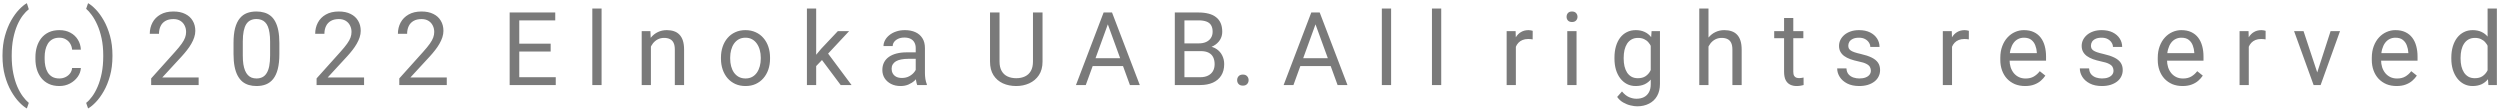 <svg width="294" height="13" viewBox="0 0 294 13" fill="none" xmlns="http://www.w3.org/2000/svg">
<path d="M0.293 6.59V6.531C0.293 5.68 0.389 4.91 0.58 4.223C0.771 3.531 1.016 2.926 1.312 2.406C1.609 1.887 1.922 1.457 2.25 1.117C2.578 0.773 2.881 0.525 3.158 0.373L3.387 1.088C3.156 1.264 2.922 1.506 2.684 1.814C2.449 2.123 2.232 2.502 2.033 2.951C1.838 3.4 1.68 3.922 1.559 4.516C1.438 5.109 1.377 5.777 1.377 6.52V6.602C1.377 7.344 1.438 8.014 1.559 8.611C1.68 9.205 1.838 9.729 2.033 10.182C2.232 10.635 2.449 11.02 2.684 11.336C2.922 11.656 3.156 11.91 3.387 12.098L3.158 12.754C2.881 12.602 2.578 12.354 2.25 12.01C1.922 11.67 1.609 11.24 1.312 10.721C1.016 10.205 0.771 9.602 0.58 8.91C0.389 8.219 0.293 7.445 0.293 6.59ZM6.984 9.227C7.242 9.227 7.48 9.174 7.699 9.068C7.918 8.963 8.098 8.818 8.238 8.635C8.379 8.447 8.459 8.234 8.479 7.996H9.51C9.49 8.371 9.363 8.721 9.129 9.045C8.898 9.365 8.596 9.625 8.221 9.824C7.846 10.02 7.434 10.117 6.984 10.117C6.508 10.117 6.092 10.033 5.736 9.865C5.385 9.697 5.092 9.467 4.857 9.174C4.627 8.881 4.453 8.545 4.336 8.166C4.223 7.783 4.166 7.379 4.166 6.953V6.707C4.166 6.281 4.223 5.879 4.336 5.5C4.453 5.117 4.627 4.779 4.857 4.486C5.092 4.193 5.385 3.963 5.736 3.795C6.092 3.627 6.508 3.543 6.984 3.543C7.48 3.543 7.914 3.645 8.285 3.848C8.656 4.047 8.947 4.32 9.158 4.668C9.373 5.012 9.49 5.402 9.51 5.84H8.479C8.459 5.578 8.385 5.342 8.256 5.131C8.131 4.92 7.959 4.752 7.74 4.627C7.525 4.498 7.273 4.434 6.984 4.434C6.652 4.434 6.373 4.5 6.146 4.633C5.924 4.762 5.746 4.938 5.613 5.16C5.484 5.379 5.391 5.623 5.332 5.893C5.277 6.158 5.25 6.43 5.25 6.707V6.953C5.25 7.23 5.277 7.504 5.332 7.773C5.387 8.043 5.479 8.287 5.607 8.506C5.74 8.725 5.918 8.9 6.141 9.033C6.367 9.162 6.648 9.227 6.984 9.227ZM13.225 6.531V6.59C13.225 7.445 13.129 8.219 12.938 8.91C12.746 9.602 12.502 10.205 12.205 10.721C11.908 11.24 11.596 11.67 11.268 12.01C10.94 12.354 10.637 12.602 10.359 12.754L10.131 12.098C10.361 11.922 10.594 11.676 10.828 11.359C11.062 11.047 11.279 10.66 11.479 10.199C11.678 9.742 11.838 9.215 11.959 8.617C12.08 8.016 12.141 7.344 12.141 6.602V6.52C12.141 5.777 12.076 5.107 11.947 4.51C11.818 3.908 11.65 3.379 11.443 2.922C11.24 2.465 11.021 2.08 10.787 1.768C10.557 1.451 10.338 1.207 10.131 1.035L10.359 0.373C10.637 0.525 10.94 0.773 11.268 1.117C11.596 1.457 11.908 1.887 12.205 2.406C12.502 2.926 12.746 3.531 12.938 4.223C13.129 4.91 13.225 5.68 13.225 6.531ZM23.361 9.109V10H17.777V9.221L20.572 6.109C20.916 5.727 21.182 5.402 21.369 5.137C21.561 4.867 21.693 4.627 21.768 4.416C21.846 4.201 21.885 3.982 21.885 3.76C21.885 3.479 21.826 3.225 21.709 2.998C21.596 2.768 21.428 2.584 21.205 2.447C20.982 2.311 20.713 2.242 20.396 2.242C20.018 2.242 19.701 2.316 19.447 2.465C19.197 2.609 19.01 2.812 18.885 3.074C18.76 3.336 18.697 3.637 18.697 3.977H17.613C17.613 3.496 17.719 3.057 17.93 2.658C18.141 2.26 18.453 1.943 18.867 1.709C19.281 1.471 19.791 1.352 20.396 1.352C20.936 1.352 21.396 1.447 21.779 1.639C22.162 1.826 22.455 2.092 22.658 2.436C22.865 2.775 22.969 3.174 22.969 3.631C22.969 3.881 22.926 4.135 22.84 4.393C22.758 4.646 22.643 4.9 22.494 5.154C22.35 5.408 22.18 5.658 21.984 5.904C21.793 6.15 21.588 6.393 21.369 6.631L19.084 9.109H23.361ZM32.853 5.055V6.355C32.853 7.055 32.791 7.645 32.666 8.125C32.541 8.605 32.361 8.992 32.127 9.285C31.893 9.578 31.609 9.791 31.277 9.924C30.949 10.053 30.578 10.117 30.164 10.117C29.836 10.117 29.533 10.076 29.256 9.994C28.979 9.912 28.729 9.781 28.506 9.602C28.287 9.418 28.1 9.18 27.943 8.887C27.787 8.594 27.668 8.238 27.586 7.82C27.504 7.402 27.463 6.914 27.463 6.355V5.055C27.463 4.355 27.525 3.77 27.65 3.297C27.779 2.824 27.961 2.445 28.195 2.16C28.43 1.871 28.711 1.664 29.039 1.539C29.371 1.414 29.742 1.352 30.152 1.352C30.484 1.352 30.789 1.393 31.066 1.475C31.348 1.553 31.598 1.68 31.816 1.855C32.035 2.027 32.221 2.258 32.373 2.547C32.529 2.832 32.648 3.182 32.73 3.596C32.812 4.01 32.853 4.496 32.853 5.055ZM31.764 6.531V4.873C31.764 4.49 31.74 4.154 31.693 3.865C31.65 3.572 31.586 3.322 31.5 3.115C31.414 2.908 31.305 2.74 31.172 2.611C31.043 2.482 30.893 2.389 30.721 2.33C30.553 2.268 30.363 2.236 30.152 2.236C29.895 2.236 29.666 2.285 29.467 2.383C29.268 2.477 29.1 2.627 28.963 2.834C28.83 3.041 28.729 3.312 28.658 3.648C28.588 3.984 28.553 4.393 28.553 4.873V6.531C28.553 6.914 28.574 7.252 28.617 7.545C28.664 7.838 28.732 8.092 28.822 8.307C28.912 8.518 29.021 8.691 29.15 8.828C29.279 8.965 29.428 9.066 29.596 9.133C29.768 9.195 29.957 9.227 30.164 9.227C30.43 9.227 30.662 9.176 30.861 9.074C31.061 8.973 31.227 8.814 31.359 8.6C31.496 8.381 31.598 8.102 31.664 7.762C31.73 7.418 31.764 7.008 31.764 6.531ZM42.815 9.109V10H37.23V9.221L40.025 6.109C40.369 5.727 40.635 5.402 40.822 5.137C41.014 4.867 41.147 4.627 41.221 4.416C41.299 4.201 41.338 3.982 41.338 3.76C41.338 3.479 41.279 3.225 41.162 2.998C41.049 2.768 40.881 2.584 40.658 2.447C40.435 2.311 40.166 2.242 39.85 2.242C39.471 2.242 39.154 2.316 38.9 2.465C38.65 2.609 38.463 2.812 38.338 3.074C38.213 3.336 38.15 3.637 38.15 3.977H37.066C37.066 3.496 37.172 3.057 37.383 2.658C37.594 2.26 37.906 1.943 38.32 1.709C38.734 1.471 39.244 1.352 39.85 1.352C40.389 1.352 40.85 1.447 41.232 1.639C41.615 1.826 41.908 2.092 42.111 2.436C42.318 2.775 42.422 3.174 42.422 3.631C42.422 3.881 42.379 4.135 42.293 4.393C42.211 4.646 42.096 4.9 41.947 5.154C41.803 5.408 41.633 5.658 41.438 5.904C41.246 6.15 41.041 6.393 40.822 6.631L38.537 9.109H42.815ZM52.541 9.109V10H46.957V9.221L49.752 6.109C50.096 5.727 50.361 5.402 50.549 5.137C50.74 4.867 50.873 4.627 50.947 4.416C51.025 4.201 51.065 3.982 51.065 3.76C51.065 3.479 51.006 3.225 50.889 2.998C50.775 2.768 50.607 2.584 50.385 2.447C50.162 2.311 49.893 2.242 49.576 2.242C49.197 2.242 48.881 2.316 48.627 2.465C48.377 2.609 48.19 2.812 48.065 3.074C47.94 3.336 47.877 3.637 47.877 3.977H46.793C46.793 3.496 46.898 3.057 47.109 2.658C47.32 2.26 47.633 1.943 48.047 1.709C48.461 1.471 48.971 1.352 49.576 1.352C50.115 1.352 50.576 1.447 50.959 1.639C51.342 1.826 51.635 2.092 51.838 2.436C52.045 2.775 52.148 3.174 52.148 3.631C52.148 3.881 52.105 4.135 52.02 4.393C51.938 4.646 51.822 4.9 51.674 5.154C51.529 5.408 51.359 5.658 51.164 5.904C50.973 6.15 50.768 6.393 50.549 6.631L48.264 9.109H52.541ZM65.356 9.08V10H60.838V9.08H65.356ZM61.066 1.469V10H59.935V1.469H61.066ZM64.758 5.137V6.057H60.838V5.137H64.758ZM65.297 1.469V2.395H60.838V1.469H65.297ZM70.746 1V10H69.656V1H70.746ZM76.547 5.014V10H75.463V3.66H76.488L76.547 5.014ZM76.289 6.59L75.838 6.572C75.842 6.139 75.906 5.738 76.031 5.371C76.156 5 76.332 4.678 76.559 4.404C76.785 4.131 77.055 3.92 77.367 3.771C77.684 3.619 78.033 3.543 78.416 3.543C78.728 3.543 79.01 3.586 79.26 3.672C79.51 3.754 79.723 3.887 79.898 4.07C80.078 4.254 80.215 4.492 80.309 4.785C80.402 5.074 80.449 5.428 80.449 5.846V10H79.359V5.834C79.359 5.502 79.311 5.236 79.213 5.037C79.115 4.834 78.973 4.688 78.785 4.598C78.598 4.504 78.367 4.457 78.094 4.457C77.824 4.457 77.578 4.514 77.356 4.627C77.137 4.74 76.947 4.896 76.787 5.096C76.631 5.295 76.508 5.523 76.418 5.781C76.332 6.035 76.289 6.305 76.289 6.59ZM84.785 6.9V6.766C84.785 6.309 84.852 5.885 84.984 5.494C85.117 5.1 85.309 4.758 85.559 4.469C85.809 4.176 86.111 3.949 86.467 3.789C86.822 3.625 87.221 3.543 87.662 3.543C88.107 3.543 88.508 3.625 88.863 3.789C89.223 3.949 89.527 4.176 89.777 4.469C90.031 4.758 90.225 5.1 90.357 5.494C90.49 5.885 90.557 6.309 90.557 6.766V6.9C90.557 7.357 90.49 7.781 90.357 8.172C90.225 8.562 90.031 8.904 89.777 9.197C89.527 9.486 89.225 9.713 88.869 9.877C88.518 10.037 88.119 10.117 87.674 10.117C87.228 10.117 86.828 10.037 86.473 9.877C86.117 9.713 85.812 9.486 85.559 9.197C85.309 8.904 85.117 8.562 84.984 8.172C84.852 7.781 84.785 7.357 84.785 6.9ZM85.869 6.766V6.9C85.869 7.217 85.906 7.516 85.981 7.797C86.055 8.074 86.166 8.32 86.314 8.535C86.467 8.75 86.656 8.92 86.883 9.045C87.109 9.166 87.373 9.227 87.674 9.227C87.971 9.227 88.231 9.166 88.453 9.045C88.68 8.92 88.867 8.75 89.016 8.535C89.164 8.32 89.275 8.074 89.35 7.797C89.428 7.516 89.467 7.217 89.467 6.9V6.766C89.467 6.453 89.428 6.158 89.35 5.881C89.275 5.6 89.162 5.352 89.01 5.137C88.861 4.918 88.674 4.746 88.447 4.621C88.225 4.496 87.963 4.434 87.662 4.434C87.365 4.434 87.103 4.496 86.877 4.621C86.654 4.746 86.467 4.918 86.314 5.137C86.166 5.352 86.055 5.6 85.981 5.881C85.906 6.158 85.869 6.453 85.869 6.766ZM95.982 1V10H94.893V1H95.982ZM99.856 3.66L97.09 6.619L95.543 8.225L95.455 7.07L96.562 5.746L98.531 3.66H99.856ZM98.865 10L96.603 6.977L97.166 6.01L100.143 10H98.865ZM107.689 8.916V5.652C107.689 5.402 107.639 5.186 107.537 5.002C107.439 4.814 107.291 4.67 107.092 4.568C106.893 4.467 106.646 4.416 106.354 4.416C106.08 4.416 105.84 4.463 105.633 4.557C105.43 4.65 105.27 4.773 105.152 4.926C105.039 5.078 104.982 5.242 104.982 5.418H103.898C103.898 5.191 103.957 4.967 104.074 4.744C104.191 4.521 104.359 4.32 104.578 4.141C104.801 3.957 105.066 3.812 105.375 3.707C105.688 3.598 106.035 3.543 106.418 3.543C106.879 3.543 107.285 3.621 107.637 3.777C107.992 3.934 108.27 4.17 108.469 4.486C108.672 4.799 108.773 5.191 108.773 5.664V8.617C108.773 8.828 108.791 9.053 108.826 9.291C108.865 9.529 108.922 9.734 108.996 9.906V10H107.865C107.811 9.875 107.768 9.709 107.736 9.502C107.705 9.291 107.689 9.096 107.689 8.916ZM107.877 6.156L107.889 6.918H106.793C106.484 6.918 106.209 6.943 105.967 6.994C105.725 7.041 105.521 7.113 105.357 7.211C105.193 7.309 105.068 7.432 104.982 7.58C104.896 7.725 104.854 7.895 104.854 8.09C104.854 8.289 104.898 8.471 104.988 8.635C105.078 8.799 105.213 8.93 105.393 9.027C105.576 9.121 105.801 9.168 106.066 9.168C106.398 9.168 106.691 9.098 106.945 8.957C107.199 8.816 107.4 8.645 107.549 8.441C107.701 8.238 107.783 8.041 107.795 7.85L108.258 8.371C108.23 8.535 108.156 8.717 108.035 8.916C107.914 9.115 107.752 9.307 107.549 9.49C107.35 9.67 107.111 9.82 106.834 9.941C106.561 10.059 106.252 10.117 105.908 10.117C105.479 10.117 105.102 10.033 104.777 9.865C104.457 9.697 104.207 9.473 104.027 9.191C103.852 8.906 103.764 8.588 103.764 8.236C103.764 7.896 103.83 7.598 103.963 7.34C104.096 7.078 104.287 6.861 104.537 6.689C104.787 6.514 105.088 6.381 105.439 6.291C105.791 6.201 106.184 6.156 106.617 6.156H107.877ZM121.477 1.469H122.602V7.24C122.602 7.881 122.459 8.414 122.174 8.84C121.889 9.266 121.51 9.586 121.037 9.801C120.568 10.012 120.059 10.117 119.508 10.117C118.93 10.117 118.406 10.012 117.938 9.801C117.473 9.586 117.104 9.266 116.83 8.84C116.561 8.414 116.426 7.881 116.426 7.24V1.469H117.545V7.24C117.545 7.686 117.627 8.053 117.791 8.342C117.955 8.631 118.184 8.846 118.477 8.986C118.773 9.127 119.117 9.197 119.508 9.197C119.902 9.197 120.246 9.127 120.539 8.986C120.836 8.846 121.066 8.631 121.23 8.342C121.395 8.053 121.477 7.686 121.477 7.24V1.469ZM130.512 2.225L127.688 10H126.533L129.785 1.469H130.529L130.512 2.225ZM132.879 10L130.049 2.225L130.031 1.469H130.775L134.039 10H132.879ZM132.732 6.842V7.768H127.939V6.842H132.732ZM141.199 6.01H139.037L139.025 5.102H140.988C141.312 5.102 141.596 5.047 141.838 4.938C142.08 4.828 142.268 4.672 142.4 4.469C142.537 4.262 142.605 4.016 142.605 3.73C142.605 3.418 142.545 3.164 142.424 2.969C142.307 2.77 142.125 2.625 141.879 2.535C141.637 2.441 141.328 2.395 140.953 2.395H139.289V10H138.158V1.469H140.953C141.391 1.469 141.781 1.514 142.125 1.604C142.469 1.689 142.76 1.826 142.998 2.014C143.24 2.197 143.424 2.432 143.549 2.717C143.674 3.002 143.736 3.344 143.736 3.742C143.736 4.094 143.646 4.412 143.467 4.697C143.287 4.979 143.037 5.209 142.717 5.389C142.4 5.568 142.029 5.684 141.604 5.734L141.199 6.01ZM141.146 10H138.592L139.23 9.08H141.146C141.506 9.08 141.811 9.018 142.061 8.893C142.314 8.768 142.508 8.592 142.641 8.365C142.773 8.135 142.84 7.863 142.84 7.551C142.84 7.234 142.783 6.961 142.67 6.73C142.557 6.5 142.379 6.322 142.137 6.197C141.895 6.072 141.582 6.01 141.199 6.01H139.588L139.6 5.102H141.803L142.043 5.43C142.453 5.465 142.801 5.582 143.086 5.781C143.371 5.977 143.588 6.227 143.736 6.531C143.889 6.836 143.965 7.172 143.965 7.539C143.965 8.07 143.848 8.52 143.613 8.887C143.383 9.25 143.057 9.527 142.635 9.719C142.213 9.906 141.717 10 141.146 10ZM145.488 9.426C145.488 9.242 145.545 9.088 145.658 8.963C145.775 8.834 145.943 8.77 146.162 8.77C146.381 8.77 146.547 8.834 146.66 8.963C146.777 9.088 146.836 9.242 146.836 9.426C146.836 9.605 146.777 9.758 146.66 9.883C146.547 10.008 146.381 10.07 146.162 10.07C145.943 10.07 145.775 10.008 145.658 9.883C145.545 9.758 145.488 9.605 145.488 9.426ZM154.934 2.225L152.109 10H150.955L154.207 1.469H154.951L154.934 2.225ZM157.301 10L154.471 2.225L154.453 1.469H155.197L158.461 10H157.301ZM157.154 6.842V7.768H152.361V6.842H157.154ZM163.594 1V10H162.504V1H163.594ZM169.488 1V10H168.398V1H169.488ZM178.266 4.656V10H177.182V3.66H178.236L178.266 4.656ZM180.246 3.625L180.24 4.633C180.15 4.613 180.064 4.602 179.982 4.598C179.904 4.59 179.814 4.586 179.713 4.586C179.463 4.586 179.242 4.625 179.051 4.703C178.859 4.781 178.697 4.891 178.564 5.031C178.432 5.172 178.326 5.34 178.248 5.535C178.174 5.727 178.125 5.938 178.102 6.168L177.797 6.344C177.797 5.961 177.834 5.602 177.908 5.266C177.986 4.93 178.105 4.633 178.266 4.375C178.426 4.113 178.629 3.91 178.875 3.766C179.125 3.617 179.422 3.543 179.766 3.543C179.844 3.543 179.934 3.553 180.035 3.572C180.137 3.588 180.207 3.605 180.246 3.625ZM185.402 3.66V10H184.312V3.66H185.402ZM184.23 1.979C184.23 1.803 184.283 1.654 184.389 1.533C184.498 1.412 184.658 1.352 184.869 1.352C185.076 1.352 185.234 1.412 185.344 1.533C185.457 1.654 185.514 1.803 185.514 1.979C185.514 2.146 185.457 2.291 185.344 2.412C185.234 2.529 185.076 2.588 184.869 2.588C184.658 2.588 184.498 2.529 184.389 2.412C184.283 2.291 184.23 2.146 184.23 1.979ZM194.227 3.66H195.211V9.865C195.211 10.424 195.098 10.9 194.871 11.295C194.645 11.69 194.328 11.988 193.922 12.191C193.52 12.398 193.055 12.502 192.527 12.502C192.309 12.502 192.051 12.467 191.754 12.396C191.461 12.33 191.172 12.215 190.887 12.051C190.605 11.891 190.369 11.674 190.178 11.4L190.746 10.756C191.012 11.076 191.289 11.299 191.578 11.424C191.871 11.549 192.16 11.611 192.445 11.611C192.789 11.611 193.086 11.547 193.336 11.418C193.586 11.289 193.779 11.098 193.916 10.844C194.057 10.594 194.127 10.285 194.127 9.918V5.055L194.227 3.66ZM189.861 6.9V6.777C189.861 6.293 189.918 5.854 190.031 5.459C190.148 5.061 190.314 4.719 190.529 4.434C190.748 4.148 191.012 3.93 191.32 3.777C191.629 3.621 191.977 3.543 192.363 3.543C192.762 3.543 193.109 3.613 193.406 3.754C193.707 3.891 193.961 4.092 194.168 4.357C194.379 4.619 194.545 4.936 194.666 5.307C194.787 5.678 194.871 6.098 194.918 6.566V7.105C194.875 7.57 194.791 7.988 194.666 8.359C194.545 8.73 194.379 9.047 194.168 9.309C193.961 9.57 193.707 9.771 193.406 9.912C193.105 10.049 192.754 10.117 192.352 10.117C191.973 10.117 191.629 10.037 191.32 9.877C191.016 9.717 190.754 9.492 190.535 9.203C190.316 8.914 190.148 8.574 190.031 8.184C189.918 7.789 189.861 7.361 189.861 6.9ZM190.945 6.777V6.9C190.945 7.217 190.977 7.514 191.039 7.791C191.105 8.068 191.205 8.312 191.338 8.523C191.475 8.734 191.648 8.9 191.859 9.021C192.07 9.139 192.322 9.197 192.615 9.197C192.975 9.197 193.271 9.121 193.506 8.969C193.74 8.816 193.926 8.615 194.062 8.365C194.203 8.115 194.312 7.844 194.391 7.551V6.139C194.348 5.924 194.281 5.717 194.191 5.518C194.105 5.314 193.992 5.135 193.852 4.979C193.715 4.818 193.545 4.691 193.342 4.598C193.139 4.504 192.9 4.457 192.627 4.457C192.33 4.457 192.074 4.52 191.859 4.645C191.648 4.766 191.475 4.934 191.338 5.148C191.205 5.359 191.105 5.605 191.039 5.887C190.977 6.164 190.945 6.461 190.945 6.777ZM200.918 1V10H199.834V1H200.918ZM200.66 6.59L200.209 6.572C200.213 6.139 200.277 5.738 200.402 5.371C200.527 5 200.703 4.678 200.93 4.404C201.156 4.131 201.426 3.92 201.738 3.771C202.055 3.619 202.404 3.543 202.787 3.543C203.1 3.543 203.381 3.586 203.631 3.672C203.881 3.754 204.094 3.887 204.27 4.07C204.449 4.254 204.586 4.492 204.68 4.785C204.773 5.074 204.82 5.428 204.82 5.846V10H203.73V5.834C203.73 5.502 203.682 5.236 203.584 5.037C203.486 4.834 203.344 4.688 203.156 4.598C202.969 4.504 202.738 4.457 202.465 4.457C202.195 4.457 201.949 4.514 201.727 4.627C201.508 4.74 201.318 4.896 201.158 5.096C201.002 5.295 200.879 5.523 200.789 5.781C200.703 6.035 200.66 6.305 200.66 6.59ZM212.074 3.66V4.492H208.646V3.66H212.074ZM209.807 2.119H210.891V8.43C210.891 8.645 210.924 8.807 210.99 8.916C211.057 9.025 211.143 9.098 211.248 9.133C211.354 9.168 211.467 9.186 211.588 9.186C211.678 9.186 211.771 9.178 211.869 9.162C211.971 9.143 212.047 9.127 212.098 9.115L212.104 10C212.018 10.027 211.904 10.053 211.764 10.076C211.627 10.104 211.461 10.117 211.266 10.117C211 10.117 210.756 10.065 210.533 9.959C210.311 9.854 210.133 9.678 210 9.432C209.871 9.182 209.807 8.846 209.807 8.424V2.119ZM220.014 8.318C220.014 8.162 219.979 8.018 219.908 7.885C219.842 7.748 219.703 7.625 219.492 7.516C219.285 7.402 218.973 7.305 218.555 7.223C218.203 7.148 217.885 7.061 217.6 6.959C217.318 6.857 217.078 6.734 216.879 6.59C216.684 6.445 216.533 6.275 216.428 6.08C216.322 5.885 216.27 5.656 216.27 5.395C216.27 5.145 216.324 4.908 216.434 4.686C216.547 4.463 216.705 4.266 216.908 4.094C217.115 3.922 217.363 3.787 217.652 3.689C217.941 3.592 218.264 3.543 218.619 3.543C219.127 3.543 219.561 3.633 219.92 3.812C220.279 3.992 220.555 4.232 220.746 4.533C220.938 4.83 221.033 5.16 221.033 5.523H219.949C219.949 5.348 219.896 5.178 219.791 5.014C219.689 4.846 219.539 4.707 219.34 4.598C219.145 4.488 218.904 4.434 218.619 4.434C218.318 4.434 218.074 4.48 217.887 4.574C217.703 4.664 217.568 4.779 217.482 4.92C217.4 5.061 217.359 5.209 217.359 5.365C217.359 5.482 217.379 5.588 217.418 5.682C217.461 5.771 217.535 5.855 217.641 5.934C217.746 6.008 217.895 6.078 218.086 6.145C218.277 6.211 218.521 6.277 218.818 6.344C219.338 6.461 219.766 6.602 220.102 6.766C220.438 6.93 220.688 7.131 220.852 7.369C221.016 7.607 221.098 7.896 221.098 8.236C221.098 8.514 221.039 8.768 220.922 8.998C220.809 9.229 220.643 9.428 220.424 9.596C220.209 9.76 219.951 9.889 219.65 9.982C219.354 10.072 219.02 10.117 218.648 10.117C218.09 10.117 217.617 10.018 217.23 9.818C216.844 9.619 216.551 9.361 216.352 9.045C216.152 8.729 216.053 8.395 216.053 8.043H217.143C217.158 8.34 217.244 8.576 217.4 8.752C217.557 8.924 217.748 9.047 217.975 9.121C218.201 9.191 218.426 9.227 218.648 9.227C218.945 9.227 219.193 9.188 219.393 9.109C219.596 9.031 219.75 8.924 219.855 8.787C219.961 8.65 220.014 8.494 220.014 8.318ZM229.559 4.656V10H228.475V3.66H229.529L229.559 4.656ZM231.539 3.625L231.533 4.633C231.443 4.613 231.357 4.602 231.275 4.598C231.197 4.59 231.107 4.586 231.006 4.586C230.756 4.586 230.535 4.625 230.344 4.703C230.152 4.781 229.99 4.891 229.857 5.031C229.725 5.172 229.619 5.34 229.541 5.535C229.467 5.727 229.418 5.938 229.395 6.168L229.09 6.344C229.09 5.961 229.127 5.602 229.201 5.266C229.279 4.93 229.398 4.633 229.559 4.375C229.719 4.113 229.922 3.91 230.168 3.766C230.418 3.617 230.715 3.543 231.059 3.543C231.137 3.543 231.227 3.553 231.328 3.572C231.43 3.588 231.5 3.605 231.539 3.625ZM238.148 10.117C237.707 10.117 237.307 10.043 236.947 9.895C236.592 9.742 236.285 9.529 236.027 9.256C235.773 8.982 235.578 8.658 235.441 8.283C235.305 7.908 235.236 7.498 235.236 7.053V6.807C235.236 6.291 235.312 5.832 235.465 5.43C235.617 5.023 235.824 4.68 236.086 4.398C236.348 4.117 236.645 3.904 236.977 3.76C237.309 3.615 237.652 3.543 238.008 3.543C238.461 3.543 238.852 3.621 239.18 3.777C239.512 3.934 239.783 4.152 239.994 4.434C240.205 4.711 240.361 5.039 240.463 5.418C240.564 5.793 240.615 6.203 240.615 6.648V7.135H235.881V6.25H239.531V6.168C239.516 5.887 239.457 5.613 239.355 5.348C239.258 5.082 239.102 4.863 238.887 4.691C238.672 4.52 238.379 4.434 238.008 4.434C237.762 4.434 237.535 4.486 237.328 4.592C237.121 4.693 236.943 4.846 236.795 5.049C236.646 5.252 236.531 5.5 236.449 5.793C236.367 6.086 236.326 6.424 236.326 6.807V7.053C236.326 7.354 236.367 7.637 236.449 7.902C236.535 8.164 236.658 8.395 236.818 8.594C236.982 8.793 237.18 8.949 237.41 9.062C237.645 9.176 237.91 9.232 238.207 9.232C238.59 9.232 238.914 9.154 239.18 8.998C239.445 8.842 239.678 8.633 239.877 8.371L240.533 8.893C240.396 9.1 240.223 9.297 240.012 9.484C239.801 9.672 239.541 9.824 239.232 9.941C238.928 10.059 238.566 10.117 238.148 10.117ZM248.549 8.318C248.549 8.162 248.514 8.018 248.443 7.885C248.377 7.748 248.238 7.625 248.027 7.516C247.82 7.402 247.508 7.305 247.09 7.223C246.738 7.148 246.42 7.061 246.135 6.959C245.854 6.857 245.613 6.734 245.414 6.59C245.219 6.445 245.068 6.275 244.963 6.08C244.857 5.885 244.805 5.656 244.805 5.395C244.805 5.145 244.859 4.908 244.969 4.686C245.082 4.463 245.24 4.266 245.443 4.094C245.65 3.922 245.898 3.787 246.188 3.689C246.477 3.592 246.799 3.543 247.154 3.543C247.662 3.543 248.096 3.633 248.455 3.812C248.814 3.992 249.09 4.232 249.281 4.533C249.473 4.83 249.568 5.16 249.568 5.523H248.484C248.484 5.348 248.432 5.178 248.326 5.014C248.225 4.846 248.074 4.707 247.875 4.598C247.68 4.488 247.439 4.434 247.154 4.434C246.854 4.434 246.609 4.48 246.422 4.574C246.238 4.664 246.104 4.779 246.018 4.92C245.936 5.061 245.895 5.209 245.895 5.365C245.895 5.482 245.914 5.588 245.953 5.682C245.996 5.771 246.07 5.855 246.176 5.934C246.281 6.008 246.43 6.078 246.621 6.145C246.812 6.211 247.057 6.277 247.354 6.344C247.873 6.461 248.301 6.602 248.637 6.766C248.973 6.93 249.223 7.131 249.387 7.369C249.551 7.607 249.633 7.896 249.633 8.236C249.633 8.514 249.574 8.768 249.457 8.998C249.344 9.229 249.178 9.428 248.959 9.596C248.744 9.76 248.486 9.889 248.186 9.982C247.889 10.072 247.555 10.117 247.184 10.117C246.625 10.117 246.152 10.018 245.766 9.818C245.379 9.619 245.086 9.361 244.887 9.045C244.688 8.729 244.588 8.395 244.588 8.043H245.678C245.693 8.34 245.779 8.576 245.936 8.752C246.092 8.924 246.283 9.047 246.51 9.121C246.736 9.191 246.961 9.227 247.184 9.227C247.48 9.227 247.729 9.188 247.928 9.109C248.131 9.031 248.285 8.924 248.391 8.787C248.496 8.65 248.549 8.494 248.549 8.318ZM256.664 10.117C256.223 10.117 255.822 10.043 255.463 9.895C255.107 9.742 254.801 9.529 254.543 9.256C254.289 8.982 254.094 8.658 253.957 8.283C253.82 7.908 253.752 7.498 253.752 7.053V6.807C253.752 6.291 253.828 5.832 253.98 5.43C254.133 5.023 254.34 4.68 254.602 4.398C254.863 4.117 255.16 3.904 255.492 3.76C255.824 3.615 256.168 3.543 256.523 3.543C256.977 3.543 257.367 3.621 257.695 3.777C258.027 3.934 258.299 4.152 258.51 4.434C258.721 4.711 258.877 5.039 258.979 5.418C259.08 5.793 259.131 6.203 259.131 6.648V7.135H254.396V6.25H258.047V6.168C258.031 5.887 257.973 5.613 257.871 5.348C257.773 5.082 257.617 4.863 257.402 4.691C257.188 4.52 256.895 4.434 256.523 4.434C256.277 4.434 256.051 4.486 255.844 4.592C255.637 4.693 255.459 4.846 255.311 5.049C255.162 5.252 255.047 5.5 254.965 5.793C254.883 6.086 254.842 6.424 254.842 6.807V7.053C254.842 7.354 254.883 7.637 254.965 7.902C255.051 8.164 255.174 8.395 255.334 8.594C255.498 8.793 255.695 8.949 255.926 9.062C256.16 9.176 256.426 9.232 256.723 9.232C257.105 9.232 257.43 9.154 257.695 8.998C257.961 8.842 258.193 8.633 258.393 8.371L259.049 8.893C258.912 9.1 258.738 9.297 258.527 9.484C258.316 9.672 258.057 9.824 257.748 9.941C257.443 10.059 257.082 10.117 256.664 10.117ZM264.457 4.656V10H263.373V3.66H264.428L264.457 4.656ZM266.438 3.625L266.432 4.633C266.342 4.613 266.256 4.602 266.174 4.598C266.096 4.59 266.006 4.586 265.904 4.586C265.654 4.586 265.434 4.625 265.242 4.703C265.051 4.781 264.889 4.891 264.756 5.031C264.623 5.172 264.518 5.34 264.439 5.535C264.365 5.727 264.316 5.938 264.293 6.168L263.988 6.344C263.988 5.961 264.025 5.602 264.1 5.266C264.178 4.93 264.297 4.633 264.457 4.375C264.617 4.113 264.82 3.91 265.066 3.766C265.316 3.617 265.613 3.543 265.957 3.543C266.035 3.543 266.125 3.553 266.227 3.572C266.328 3.588 266.398 3.605 266.438 3.625ZM272.344 9.021L274.078 3.66H275.186L272.906 10H272.18L272.344 9.021ZM270.896 3.66L272.684 9.051L272.807 10H272.08L269.783 3.66H270.896ZM281.836 10.117C281.395 10.117 280.994 10.043 280.635 9.895C280.279 9.742 279.973 9.529 279.715 9.256C279.461 8.982 279.266 8.658 279.129 8.283C278.992 7.908 278.924 7.498 278.924 7.053V6.807C278.924 6.291 279 5.832 279.152 5.43C279.305 5.023 279.512 4.68 279.773 4.398C280.035 4.117 280.332 3.904 280.664 3.76C280.996 3.615 281.34 3.543 281.695 3.543C282.148 3.543 282.539 3.621 282.867 3.777C283.199 3.934 283.471 4.152 283.682 4.434C283.893 4.711 284.049 5.039 284.15 5.418C284.252 5.793 284.303 6.203 284.303 6.648V7.135H279.568V6.25H283.219V6.168C283.203 5.887 283.145 5.613 283.043 5.348C282.945 5.082 282.789 4.863 282.574 4.691C282.359 4.52 282.066 4.434 281.695 4.434C281.449 4.434 281.223 4.486 281.016 4.592C280.809 4.693 280.631 4.846 280.482 5.049C280.334 5.252 280.219 5.5 280.137 5.793C280.055 6.086 280.014 6.424 280.014 6.807V7.053C280.014 7.354 280.055 7.637 280.137 7.902C280.223 8.164 280.346 8.395 280.506 8.594C280.67 8.793 280.867 8.949 281.098 9.062C281.332 9.176 281.598 9.232 281.895 9.232C282.277 9.232 282.602 9.154 282.867 8.998C283.133 8.842 283.365 8.633 283.564 8.371L284.221 8.893C284.084 9.1 283.91 9.297 283.699 9.484C283.488 9.672 283.229 9.824 282.92 9.941C282.615 10.059 282.254 10.117 281.836 10.117ZM292.541 8.77V1H293.631V10H292.635L292.541 8.77ZM288.275 6.9V6.777C288.275 6.293 288.334 5.854 288.451 5.459C288.572 5.061 288.742 4.719 288.961 4.434C289.184 4.148 289.447 3.93 289.752 3.777C290.061 3.621 290.404 3.543 290.783 3.543C291.182 3.543 291.529 3.613 291.826 3.754C292.127 3.891 292.381 4.092 292.588 4.357C292.799 4.619 292.965 4.936 293.086 5.307C293.207 5.678 293.291 6.098 293.338 6.566V7.105C293.295 7.57 293.211 7.988 293.086 8.359C292.965 8.73 292.799 9.047 292.588 9.309C292.381 9.57 292.127 9.771 291.826 9.912C291.525 10.049 291.174 10.117 290.771 10.117C290.4 10.117 290.061 10.037 289.752 9.877C289.447 9.717 289.184 9.492 288.961 9.203C288.742 8.914 288.572 8.574 288.451 8.184C288.334 7.789 288.275 7.361 288.275 6.9ZM289.365 6.777V6.9C289.365 7.217 289.396 7.514 289.459 7.791C289.525 8.068 289.627 8.312 289.764 8.523C289.9 8.734 290.074 8.9 290.285 9.021C290.496 9.139 290.748 9.197 291.041 9.197C291.4 9.197 291.695 9.121 291.926 8.969C292.16 8.816 292.348 8.615 292.488 8.365C292.629 8.115 292.738 7.844 292.816 7.551V6.139C292.77 5.924 292.701 5.717 292.611 5.518C292.525 5.314 292.412 5.135 292.271 4.979C292.135 4.818 291.965 4.691 291.762 4.598C291.562 4.504 291.326 4.457 291.053 4.457C290.756 4.457 290.5 4.52 290.285 4.645C290.074 4.766 289.9 4.934 289.764 5.148C289.627 5.359 289.525 5.605 289.459 5.887C289.396 6.164 289.365 6.461 289.365 6.777Z" fill="black" fill-opacity="0.52"/>
</svg>
